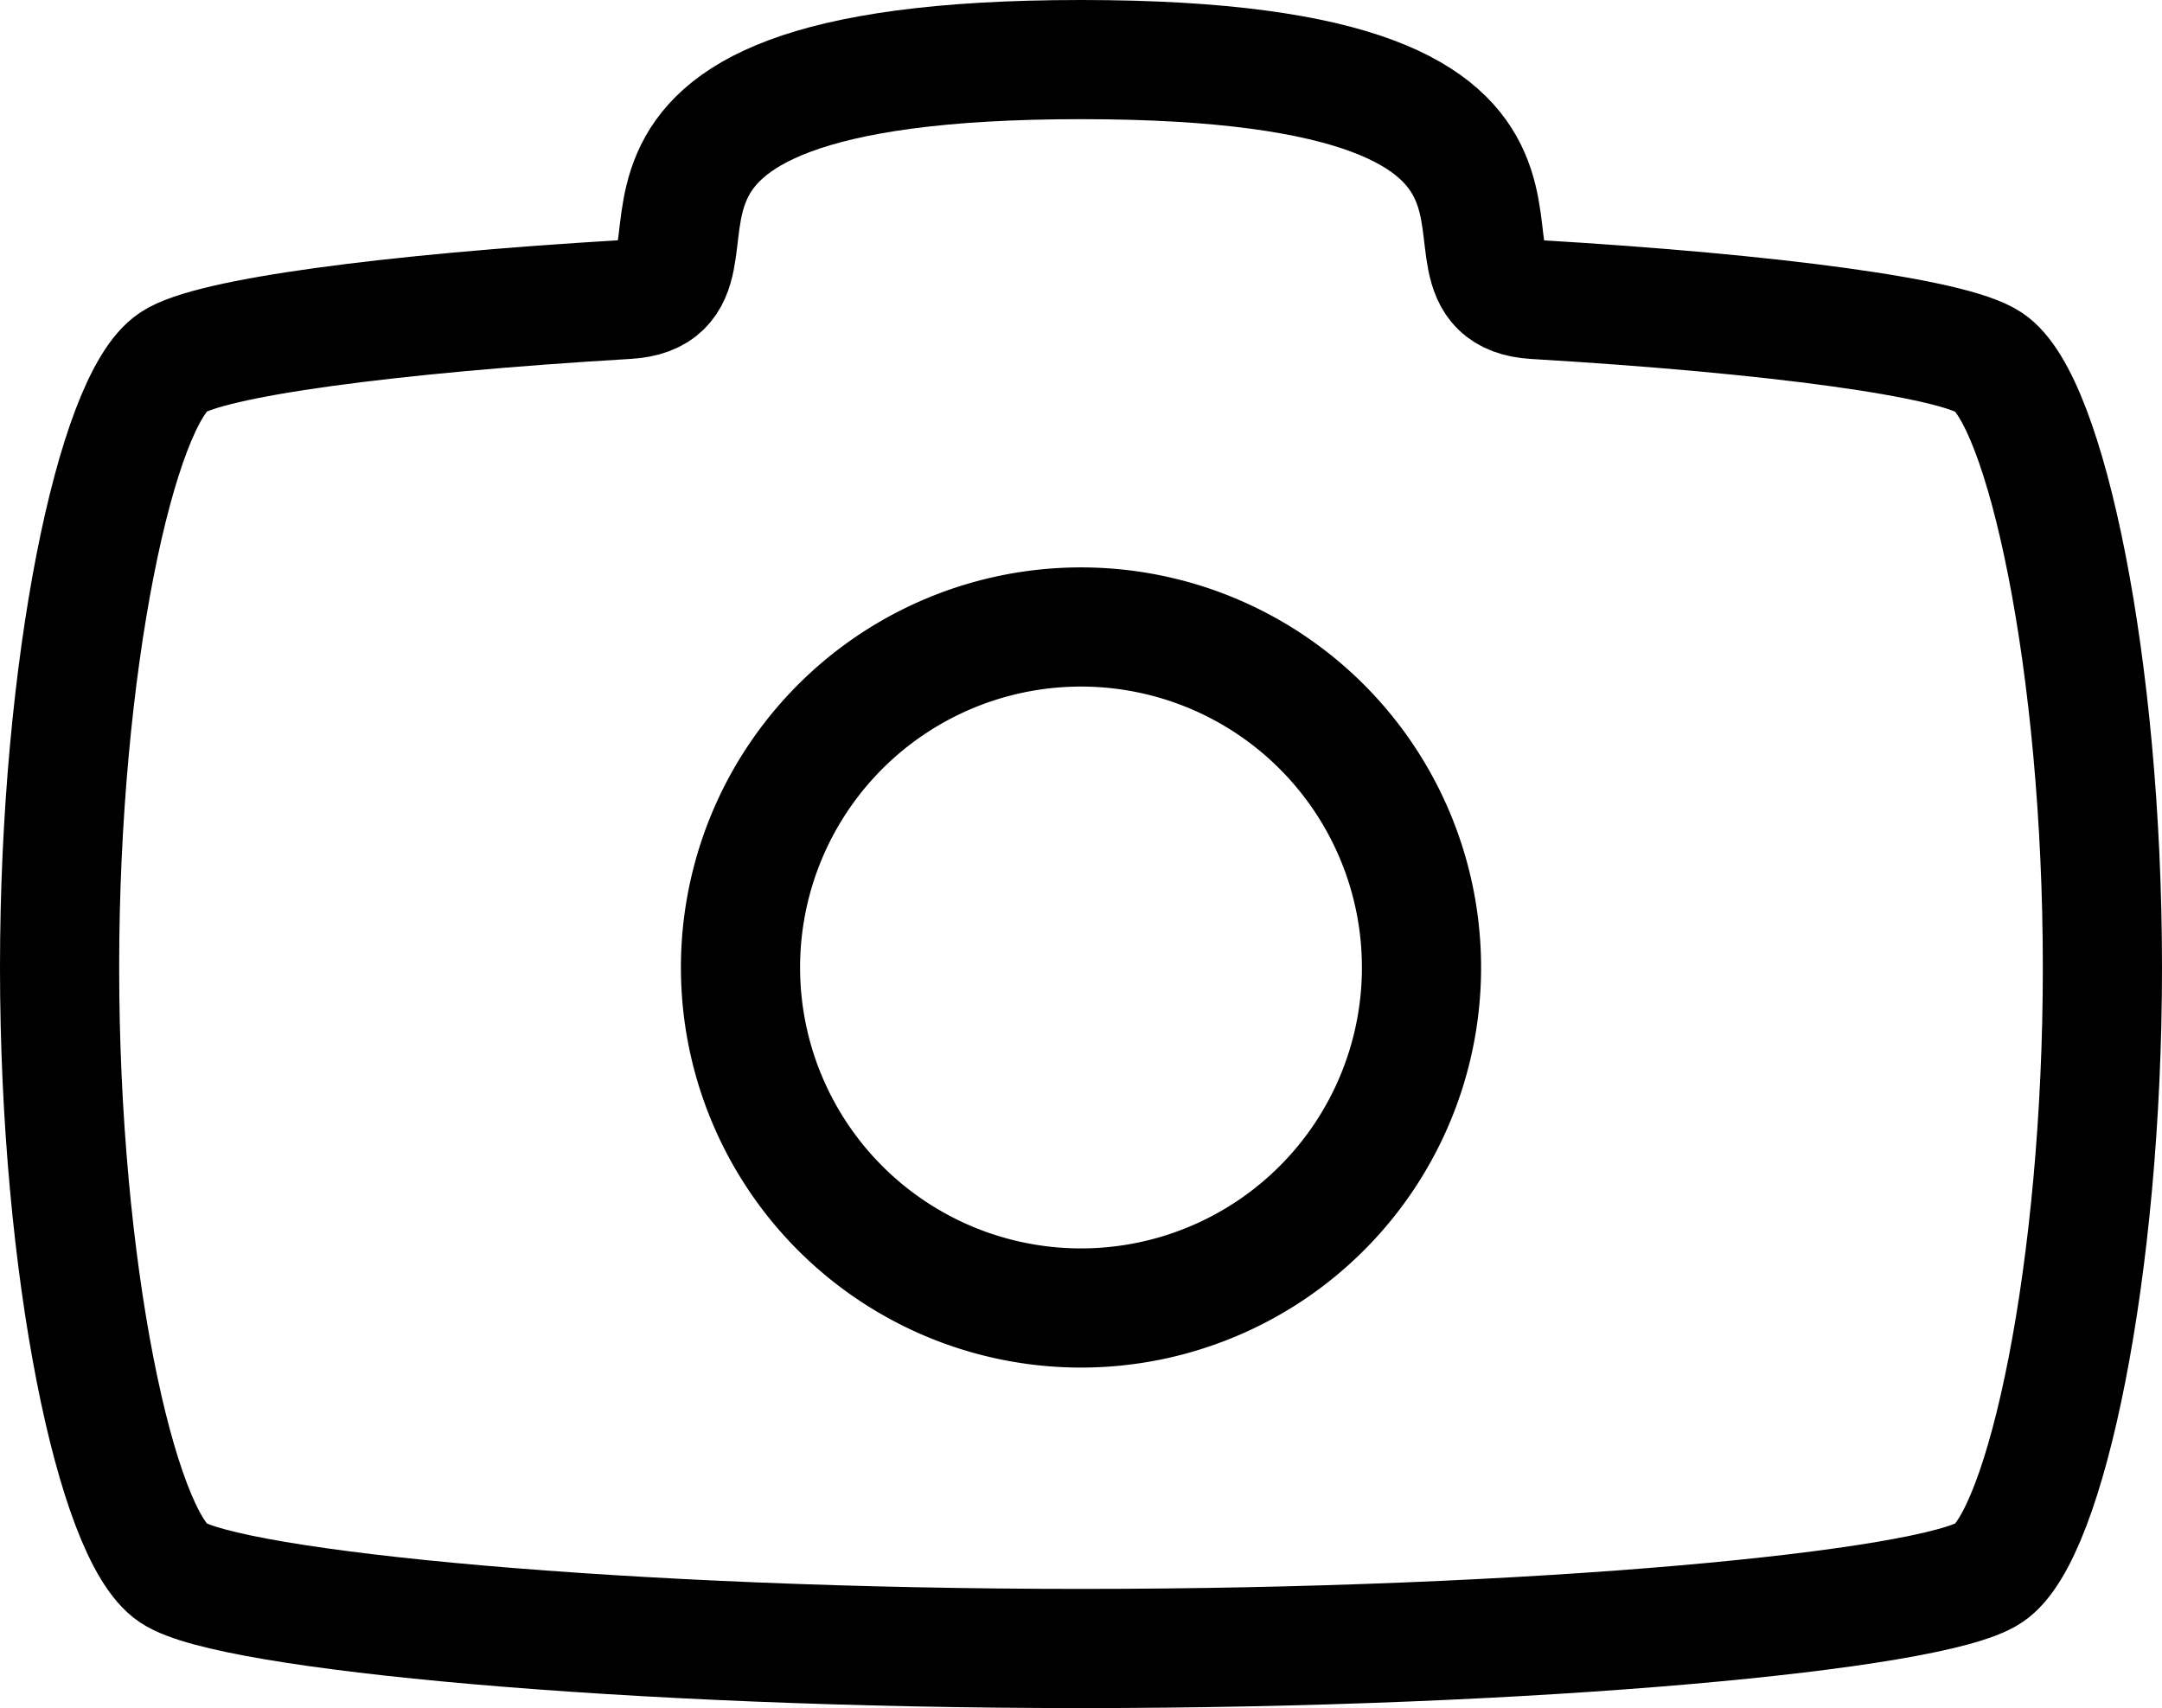 <svg xmlns="http://www.w3.org/2000/svg" width="27.214" height="21.5" viewBox="0 0 27.214 21.5">
    <path data-name="Trazado 8442" d="M49.714 51.429c0-3.81-.714-7.143-1.429-7.619-.458-.305-2.676-.61-5.714-.79C40.869 42.919 44 40 36.857 40s-4.012 2.919-5.714 3.019c-3.038.18-5.257.485-5.714.79-.715.477-1.429 3.81-1.429 7.62s.714 7.143 1.429 7.619S31.143 60 36.857 60s10.714-.476 11.429-.952 1.428-3.81 1.428-7.619z" style="fill:none;stroke:#000;stroke-linecap:round;stroke-linejoin:round;stroke-width:1.5px" transform="translate(-23.25 -39.25)"/>
    <path data-name="Trazado 8443" d="M76.286 88.571A4.286 4.286 0 1 0 72 84.286a4.286 4.286 0 0 0 4.286 4.285z" transform="translate(-62.679 -72.107)" style="fill:none;stroke:#000;stroke-linecap:round;stroke-linejoin:round;stroke-width:1.5px"/>
</svg>
